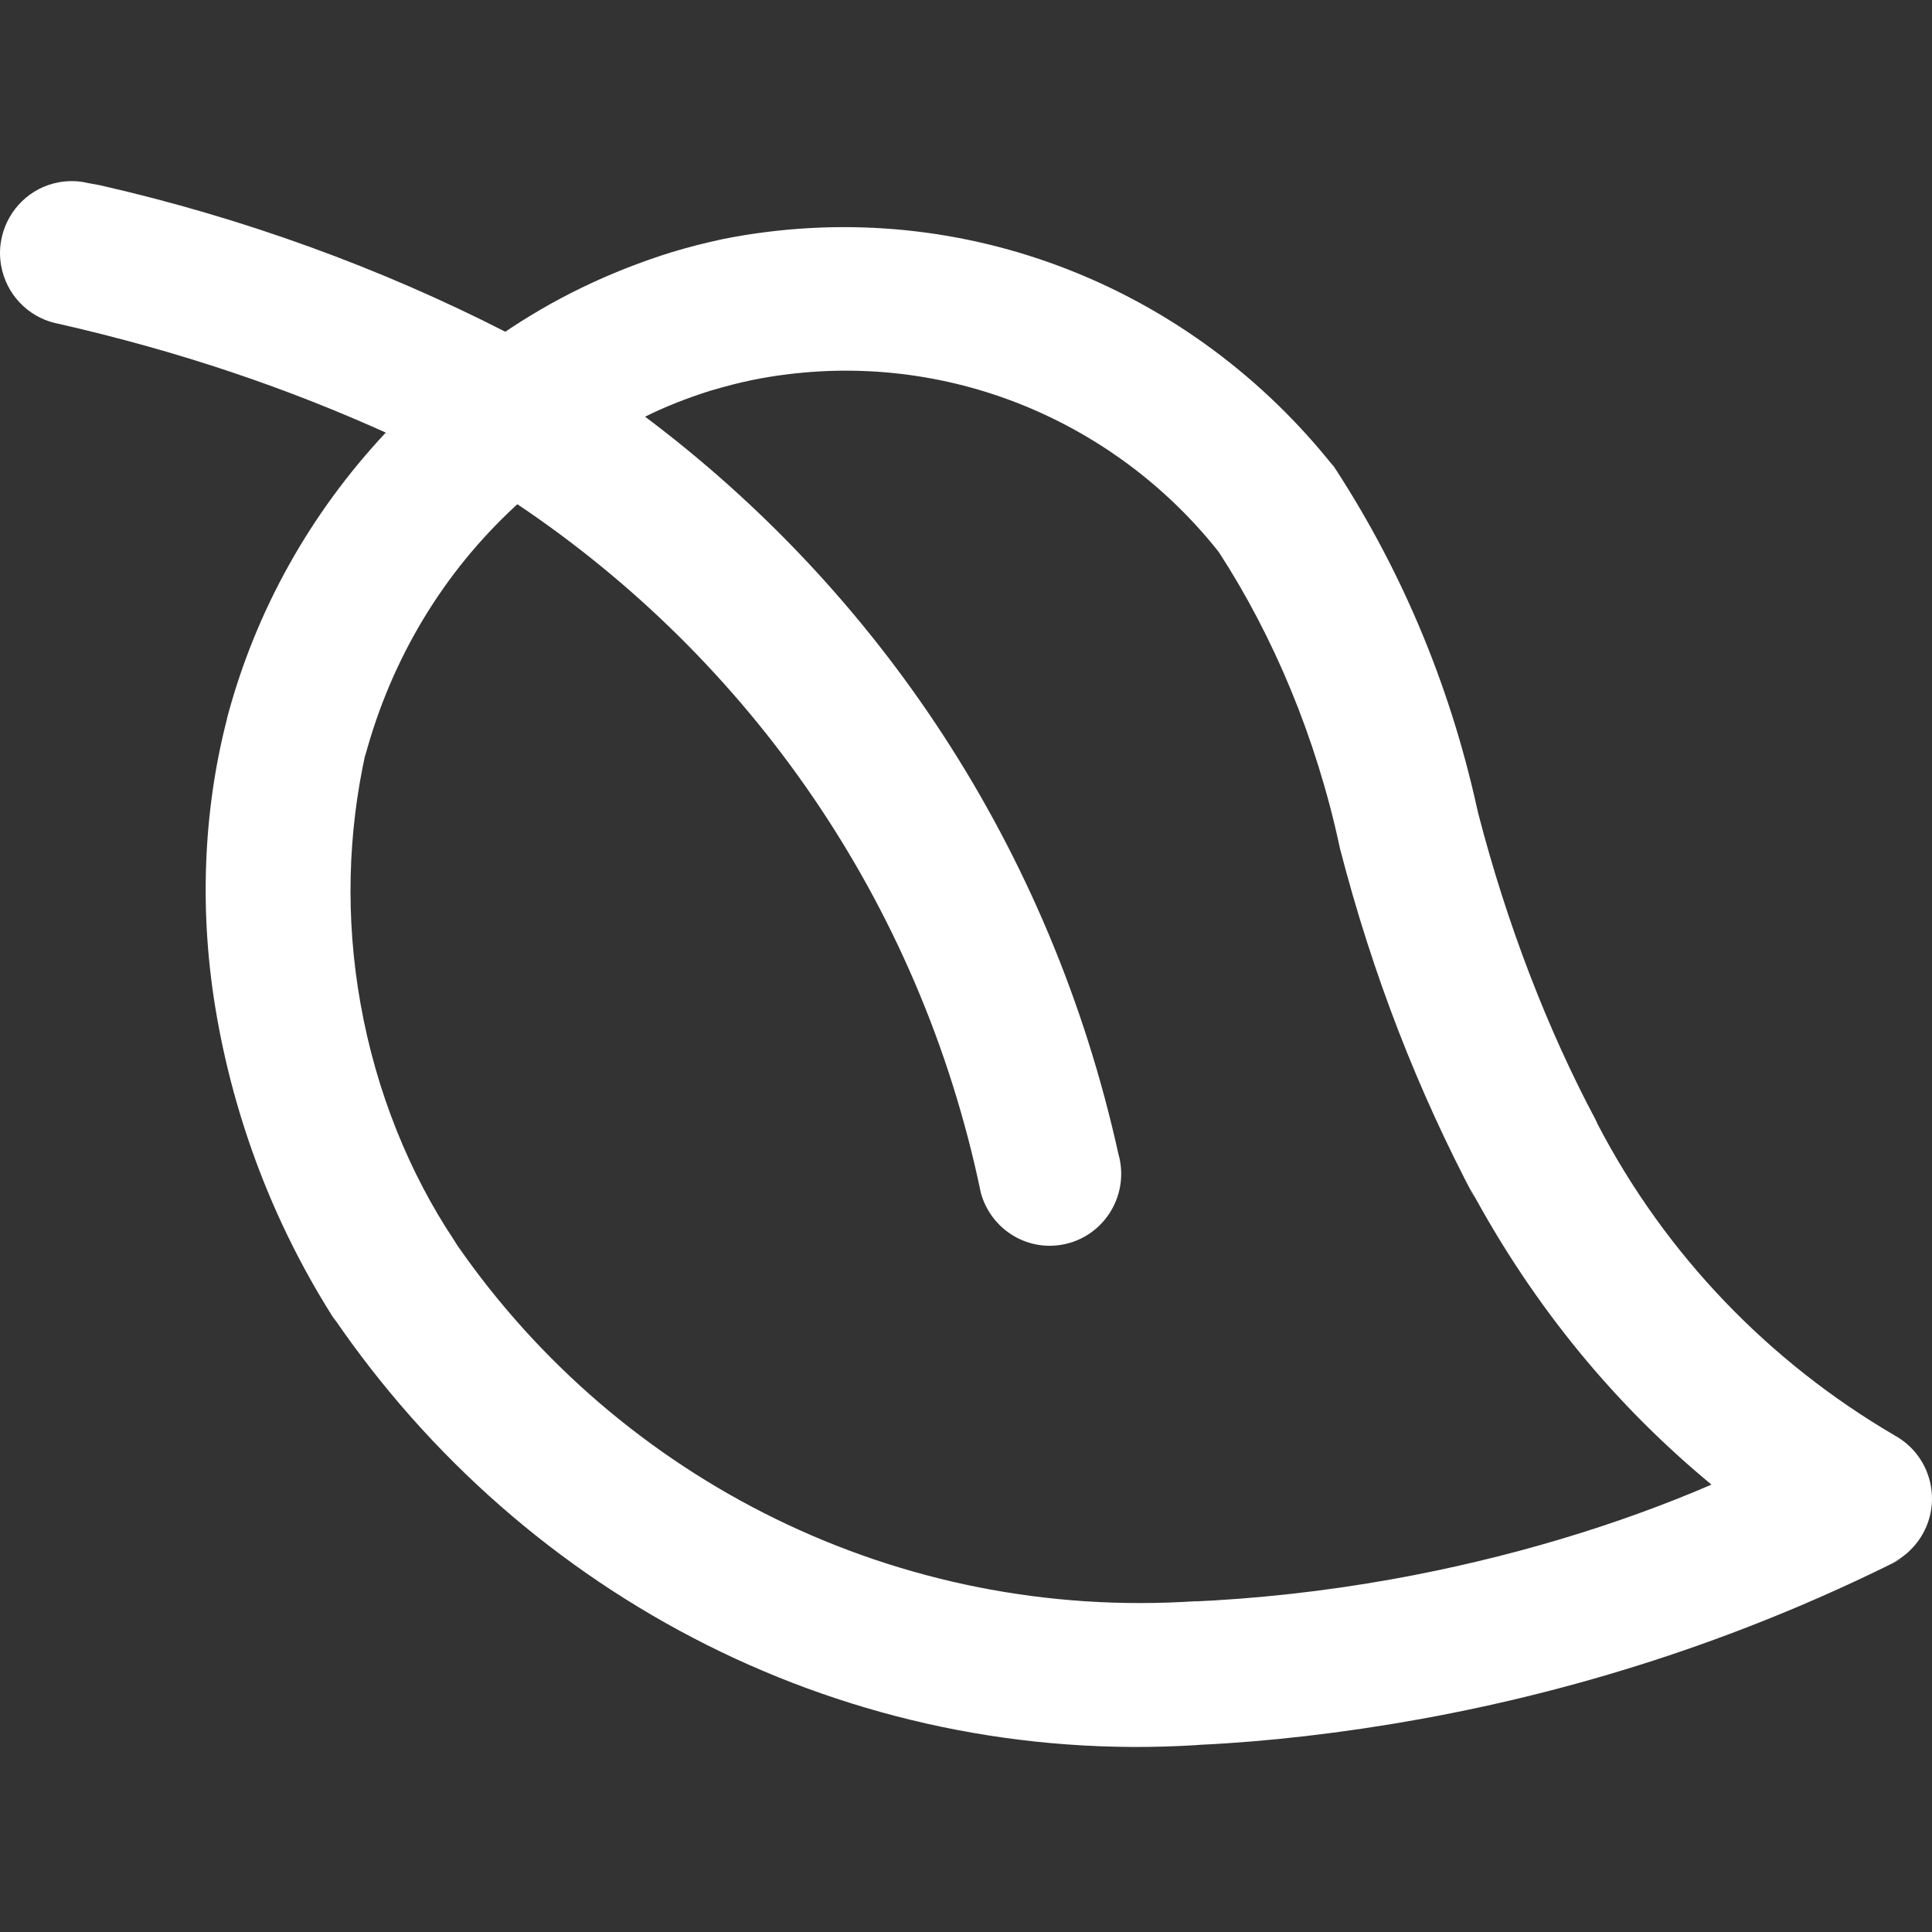 <?xml version="1.0" encoding="UTF-8"?> <svg xmlns="http://www.w3.org/2000/svg" width="32" height="32" viewBox="0 0 32 32" fill="none"><rect x="0" y="0" width="32" height="32" fill="#333333" stroke="none"/><path d="M31.308 25.905C31.791 25.68 32.078 25.156 31.981 24.612C31.916 24.242 31.685 23.941 31.38 23.775L31.378 23.773C29.305 22.56 27.593 20.791 26.464 18.624L26.424 18.538C25.643 17.072 24.963 15.325 24.486 13.479L24.467 13.399C23.997 11.262 23.158 9.331 22.03 7.631L22.091 7.73C19.765 4.795 16.015 3.23 12.15 3.926C12.09 3.937 12.032 3.949 11.973 3.96L11.982 3.958C11.688 4.021 11.4 4.093 11.113 4.181C10.066 4.509 9.143 4.964 8.312 5.534L8.372 5.496C6.312 4.442 4.03 3.608 1.655 3.068L1.452 3.031C1.306 2.995 1.142 2.989 0.976 3.019C0.499 3.105 0.14 3.469 0.033 3.915L0.032 3.923C-0.004 4.068 -0.011 4.231 0.018 4.396L0.019 4.4C0.104 4.88 0.465 5.243 0.909 5.35L0.917 5.351C2.974 5.816 4.776 6.431 6.494 7.212L6.388 7.167C5.136 8.504 4.238 10.111 3.768 11.868L3.752 11.938C3.367 13.442 3.289 15.134 3.593 16.845C3.598 16.87 3.602 16.894 3.606 16.918L3.605 16.914C3.939 18.748 4.621 20.428 5.568 21.9L5.52 21.816C8.709 26.491 14.072 29.258 19.808 28.905L19.883 28.899C20.983 28.848 22.239 28.705 23.5 28.478C26.353 27.964 29.037 27.054 31.505 25.814L31.309 25.903L31.308 25.905ZM19.817 26.52C14.856 26.854 10.266 24.515 7.571 20.622L7.522 20.543C6.785 19.437 6.232 18.093 5.971 16.623C5.717 15.195 5.762 13.784 6.06 12.453L6.047 12.526C6.486 10.895 7.352 9.475 8.539 8.379L8.57 8.352C12.387 10.911 15.232 14.908 16.242 19.738L16.248 19.765C16.413 20.351 16.992 20.724 17.595 20.615C18.238 20.5 18.667 19.88 18.552 19.233C18.545 19.193 18.536 19.154 18.525 19.116L18.526 19.121C17.403 14.027 14.531 9.784 10.672 6.892L10.684 6.902C10.991 6.748 11.367 6.597 11.758 6.474L11.797 6.463C12.016 6.398 12.239 6.34 12.462 6.294C12.507 6.285 12.56 6.275 12.613 6.265C15.558 5.735 18.413 6.922 20.164 9.114L20.192 9.151C21.091 10.538 21.797 12.207 22.187 14.02L22.192 14.045C22.738 16.161 23.49 18.078 24.436 19.863L24.353 19.689C25.415 21.664 26.77 23.29 28.369 24.608L28.347 24.59C26.797 25.26 24.979 25.811 23.073 26.154C21.939 26.358 20.809 26.482 19.69 26.53L19.82 26.522L19.817 26.52Z" fill="white"></path></svg> 